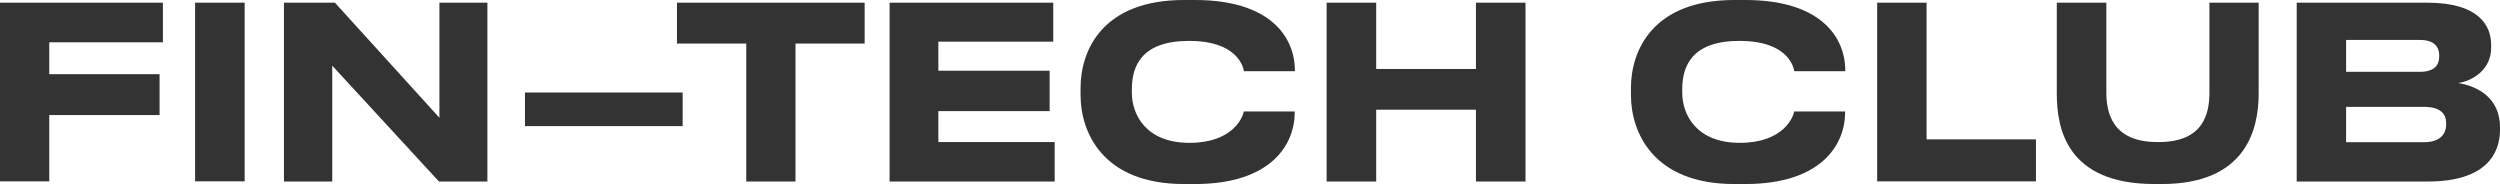 <?xml version="1.0" encoding="UTF-8"?> <svg xmlns="http://www.w3.org/2000/svg" id="Layer_1" version="1.1" viewBox="0 0 1583.9 116.6"><defs><style> .st0 { fill: #333; } </style></defs><path class="st0" d="M103.2,1.7v25.1H31.2v20.2h69.9v25.9H31.2v42H0V1.7h103.2Z"></path><path class="st0" d="M155,114.9h-31.4V1.7h31.4v113.3Z"></path><path class="st0" d="M210.5,41.6v73.4h-30.6V1.7h32.3l66.2,72.9V1.7h30.4v113.3h-30.7l-67.6-73.4Z"></path><path class="st0" d="M432.5,58.6v21.3h-99.9v-21.3h99.9Z"></path><path class="st0" d="M472.7,27.6h-43.8V1.7h118.9v25.9h-43.8v87.4h-31.2V27.6Z"></path><path class="st0" d="M667.3,1.7v24.7h-72.8v18.4h70.5v25.6h-70.5v19.6h73.7v25h-104.6V1.7h103.7Z"></path><path class="st0" d="M750.1,116.6c-51.8,0-65.5-33.2-65.5-56.3v-4.6c0-23.6,13.7-55.7,65.5-55.7h7c47.5,0,63.3,23.3,63.3,44.8v.3h-32.3c-.5-3.2-4.7-19.2-34.6-19.2s-36.4,15.5-36.4,30.7v2.1c0,14,9,31.8,36.5,31.8s33.9-16.3,34.4-19.9h32.3v.5c0,20.7-15.2,45.5-63.3,45.5h-7Z"></path><path class="st0" d="M840.5,1.7h31.4v42h63.2V1.7h31.4v113.3h-31.4v-45.5h-63.2v45.5h-31.4V1.7Z"></path><path class="st0" d="M1098.8,116.6c-51.8,0-65.5-33.2-65.5-56.3v-4.6c0-23.6,13.7-55.7,65.5-55.7h7c47.5,0,63.3,23.3,63.3,44.8v.3h-32.3c-.5-3.2-4.7-19.2-34.6-19.2s-36.4,15.5-36.4,30.7v2.1c0,14,9,31.8,36.5,31.8s33.9-16.3,34.4-19.9h32.3v.5c0,20.7-15.2,45.5-63.3,45.5h-7Z"></path><path class="st0" d="M1220.6,1.7v86.6h69.3v26.6h-100.6V1.7h31.4Z"></path><path class="st0" d="M1365.1,116.6c-55.6,0-62-34.9-62-57.4V1.7h31.4v56.8c0,12.9,3.7,31.5,32.4,31.5h.8c28.8,0,32.1-18.6,32.1-31.5V1.7h31.2v57.5c0,22.7-7.9,57.4-61.5,57.4h-4.4Z"></path><path class="st0" d="M1455.1,1.7h82.7c32.4,0,40.5,14.2,40.5,26.8v1.7c0,14.3-12.3,21.2-20.9,22.4,12.8,2.1,26.5,9.7,26.5,28v1.7c0,15.4-9.3,32.7-45.7,32.7h-83.1V1.7ZM1486.4,25.3v20.2h46.7c9.6,0,12.3-4.6,12.3-9.9v-.3c0-5.5-3-10-12.3-10h-46.7ZM1486.4,67.7v22.4h49.2c11,0,14.2-5.8,14.2-11.4v-.6c0-5.6-3.2-10.4-14.2-10.4h-49.2Z"></path></svg> 